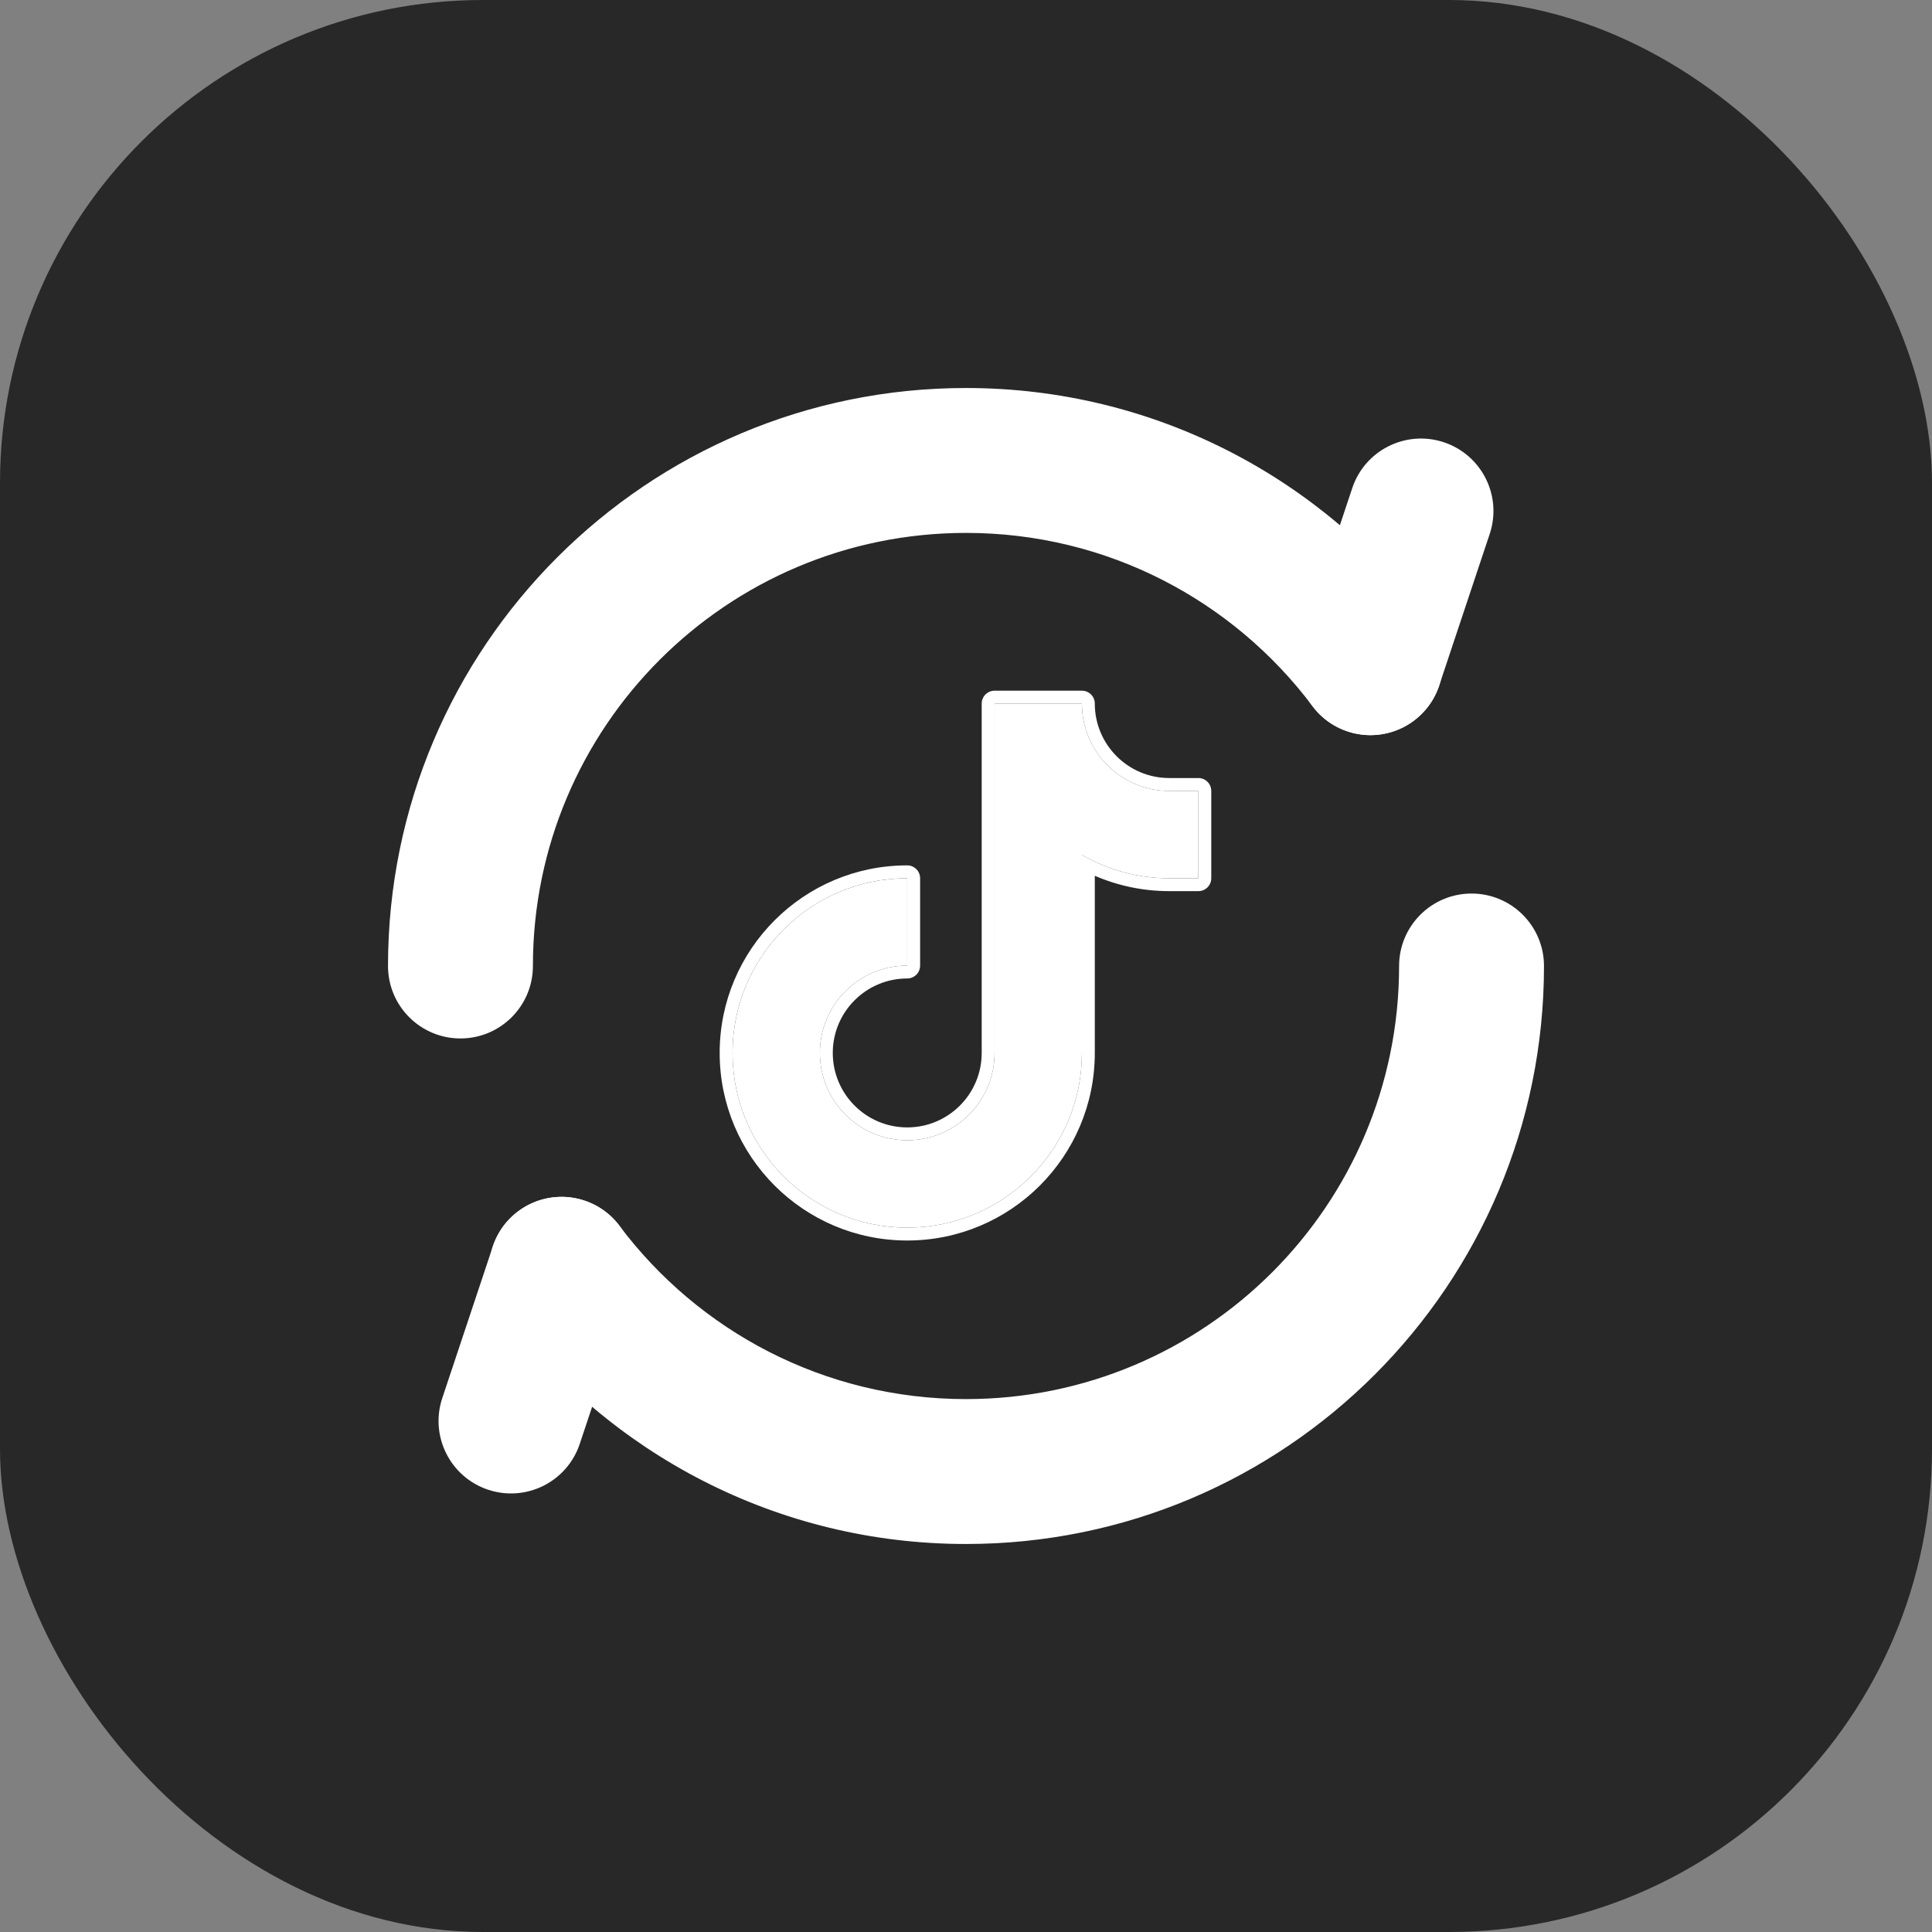 <svg width="1200" height="1200" viewBox="0 0 1200 1200" fill="none" xmlns="http://www.w3.org/2000/svg">
<rect x="0" y="0" width="1200" height="1200" fill="#808080" stroke="none"/>
<rect width="1200" height="1200" rx="300" fill="#282828"/>
<path fill-rule="evenodd" clip-rule="evenodd" d="M600 331C451.435 331 331 451.435 331 600C331 624.853 310.853 645 286 645C261.147 645 241 624.853 241 600C241 401.73 401.73 241 600 241C717.481 241 821.783 297.478 887.203 384.574C902.13 404.445 898.12 432.654 878.249 447.58C858.378 462.507 830.169 458.497 815.242 438.626C766.09 373.187 687.978 331 600 331ZM914 555C938.853 555 959 575.147 959 600C959 798.27 798.27 959 600 959C482.519 959 378.217 902.522 312.797 815.426C297.87 795.555 301.88 767.346 321.751 752.419C341.622 737.493 369.831 741.503 384.757 761.374C433.91 826.813 512.022 869 600 869C748.565 869 869 748.565 869 600C869 575.147 889.147 555 914 555Z" fill="white"/>
<path fill-rule="evenodd" clip-rule="evenodd" d="M363.031 745.709C386.608 753.568 399.35 779.053 391.491 802.63L360.091 896.83C352.232 920.408 326.748 933.15 303.17 925.291C279.593 917.432 266.85 891.947 274.71 868.37L306.11 774.17C313.969 750.592 339.453 737.85 363.031 745.709Z" fill="white"/>
<path fill-rule="evenodd" clip-rule="evenodd" d="M896.83 274.709C920.407 282.568 933.15 308.053 925.29 331.63L893.89 425.83C886.031 449.408 860.547 462.15 836.969 454.291C813.392 446.432 800.65 420.947 808.509 397.37L839.909 303.17C847.768 279.592 873.253 266.85 896.83 274.709Z" fill="white"/>
<path d="M563.5 762.5C623.423 762.5 672 713.923 672 654V530.985C687.959 540.216 706.487 545.5 726.25 545.5H744.333V491.25H726.25C696.289 491.25 672 466.961 672 437H617.75V654C617.75 683.961 593.461 708.25 563.5 708.25C533.539 708.25 509.25 683.961 509.25 654C509.25 624.039 533.539 599.75 563.5 599.75V545.5C503.577 545.5 455 594.077 455 654C455 713.923 503.577 762.5 563.5 762.5Z" fill="white"/>
<path fill-rule="evenodd" clip-rule="evenodd" d="M563.5 537.5C567.918 537.5 571.5 541.082 571.5 545.5V599.75C571.5 604.168 567.918 607.75 563.5 607.75C537.957 607.75 517.25 628.457 517.25 654C517.25 679.543 537.957 700.25 563.5 700.25C589.043 700.25 609.75 679.543 609.75 654V437C609.75 432.582 613.332 429 617.75 429H672C676.418 429 680 432.582 680 437C680 462.543 700.707 483.25 726.25 483.25H744.333C748.752 483.25 752.333 486.832 752.333 491.25V545.5C752.333 549.918 748.752 553.5 744.333 553.5H726.25C709.827 553.5 694.184 550.097 680 543.956V654C680 718.341 627.841 770.5 563.5 770.5C499.159 770.5 447 718.341 447 654C447 589.659 499.159 537.5 563.5 537.5ZM672 530.985C674.6 532.489 677.269 533.888 680 535.177C694.03 541.798 709.708 545.5 726.25 545.5H744.333V491.25H726.25C696.289 491.25 672 466.961 672 437H617.75V654C617.75 683.961 593.461 708.25 563.5 708.25C533.539 708.25 509.25 683.961 509.25 654C509.25 624.039 533.539 599.75 563.5 599.75V545.5C560.809 545.5 558.142 545.598 555.5 545.79C499.313 549.885 455 596.768 455 654C455 713.923 503.577 762.5 563.5 762.5C623.423 762.5 672 713.923 672 654V530.985Z" fill="white"/>
</svg>
